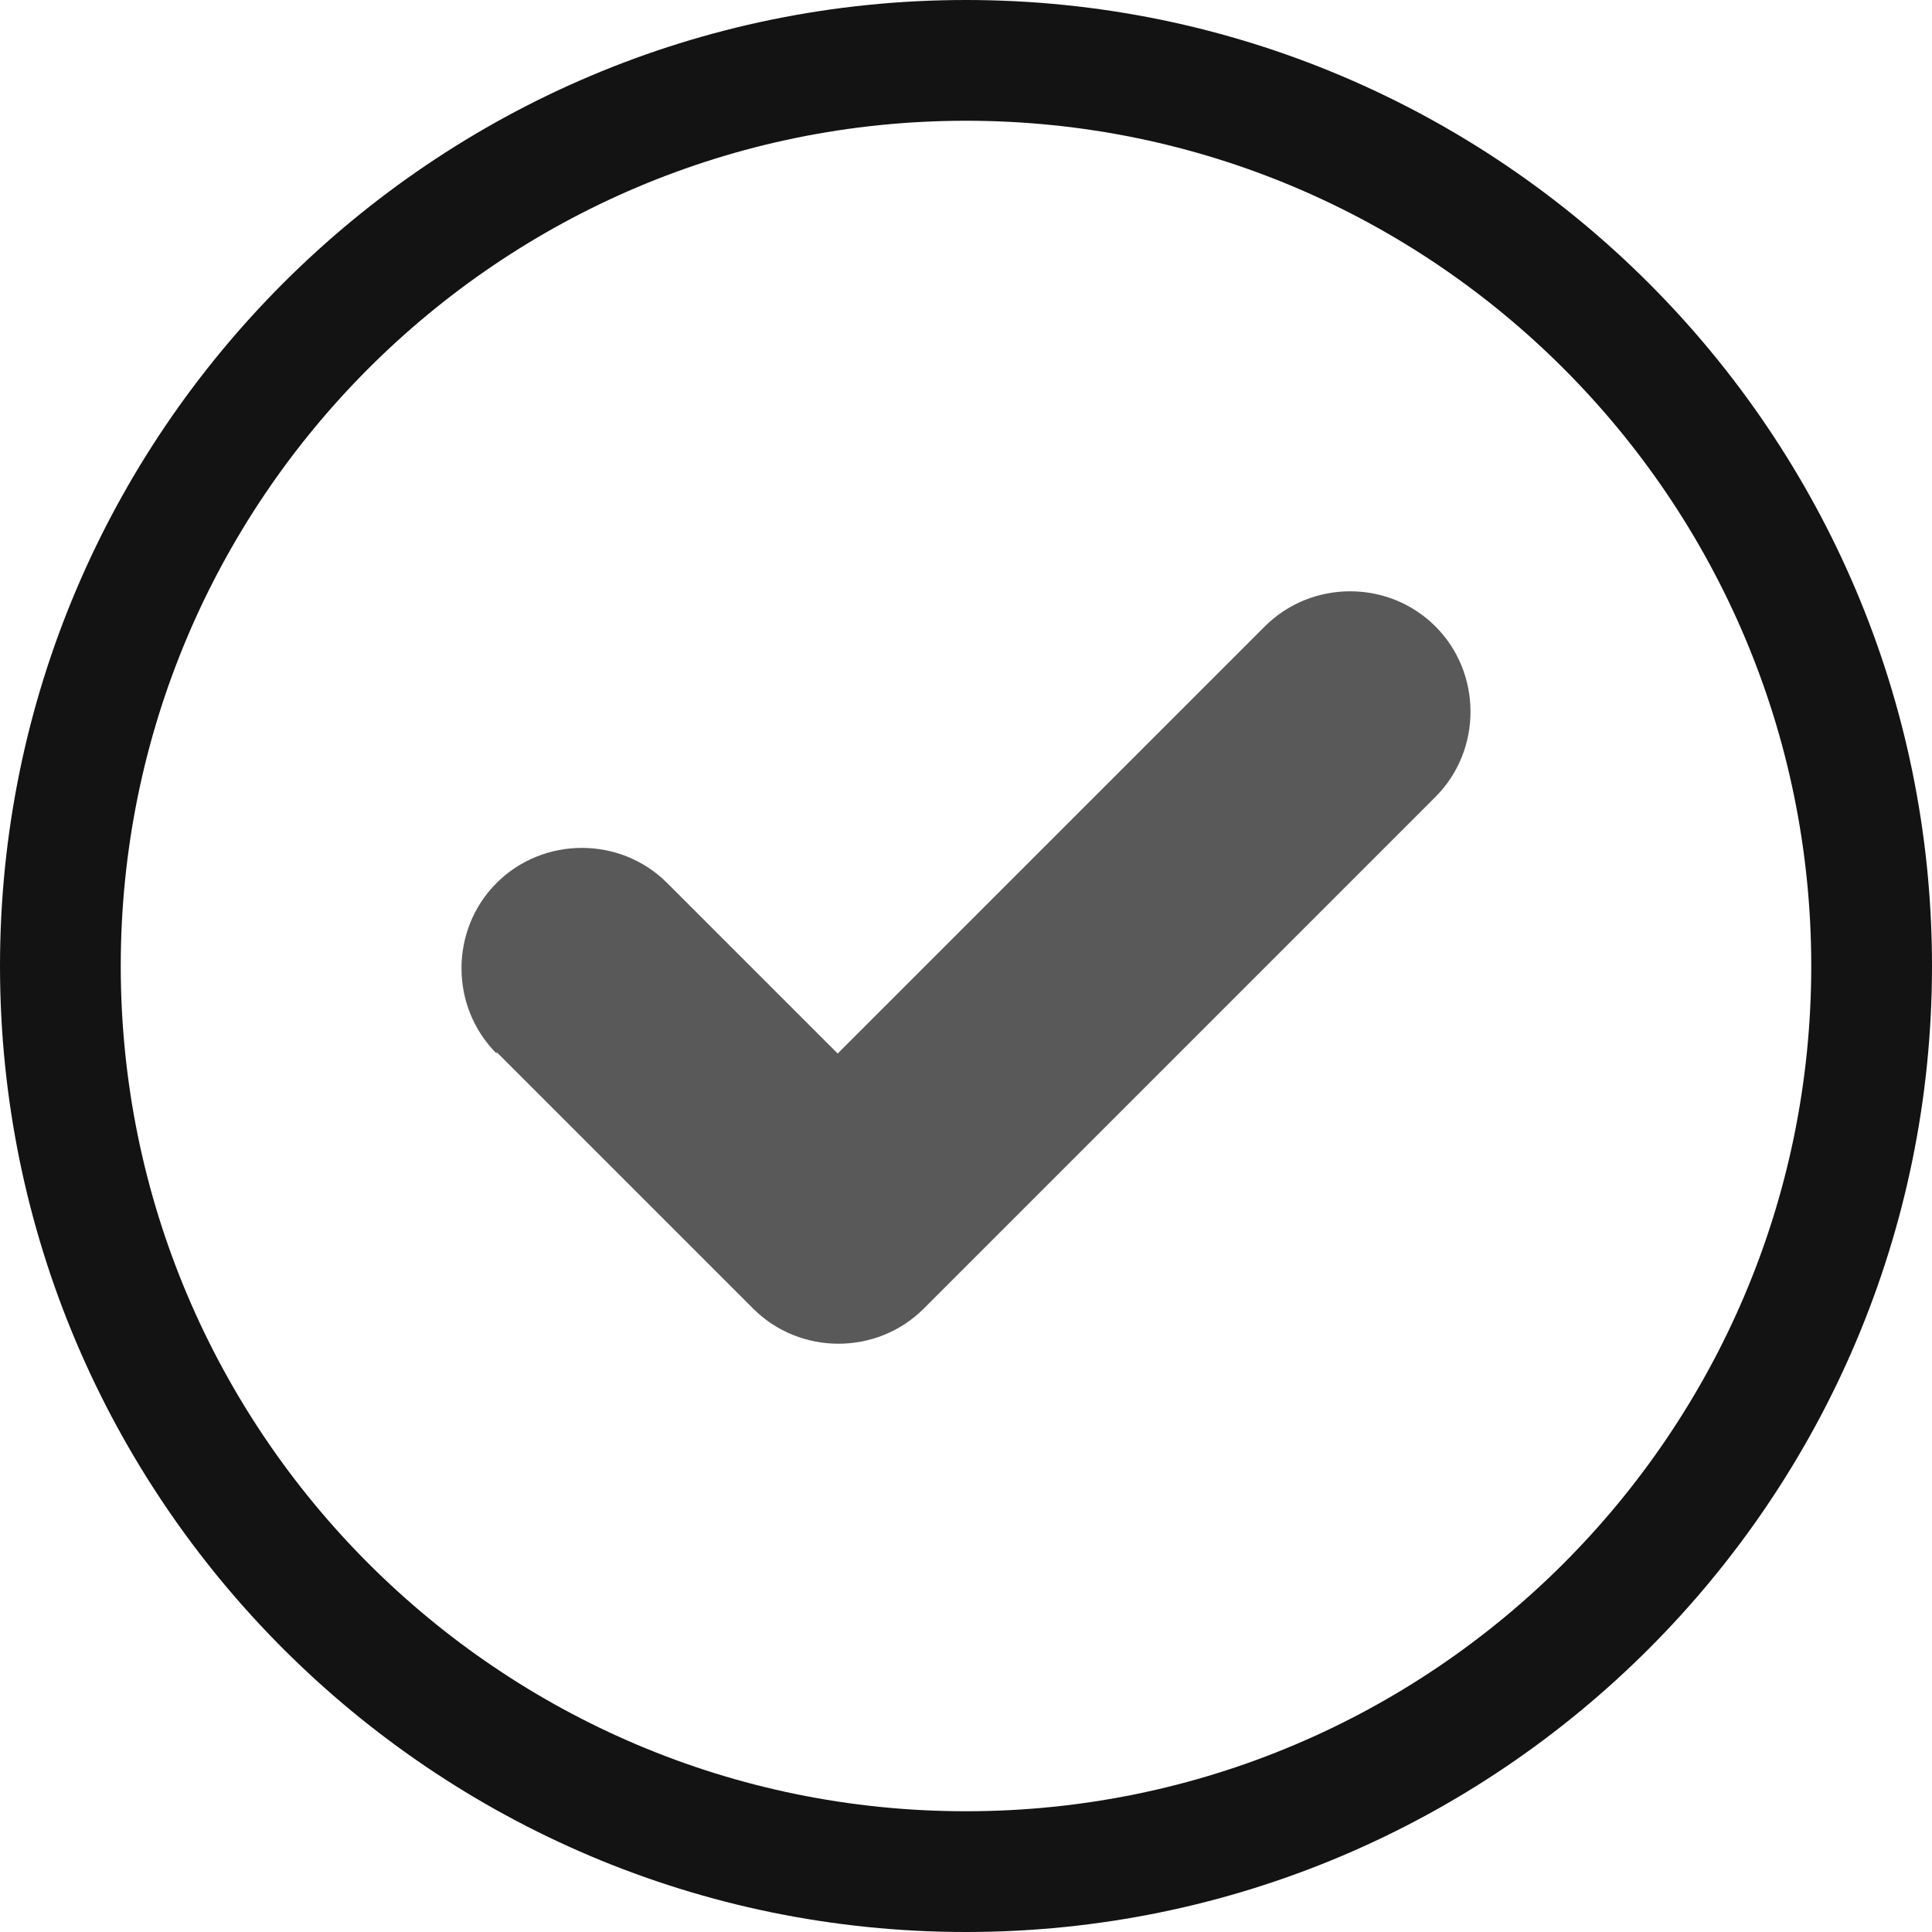 <?xml version="1.0" encoding="UTF-8"?><svg id="Layer_1" xmlns="http://www.w3.org/2000/svg" width="128" height="128" viewBox="0 0 128 128"><defs><style>.cls-1,.cls-2{fill:#131314;}.cls-2{opacity:.7;}</style></defs><path class="cls-1" d="M64,0C28.7,0,0,28.7,0,64s28.7,64,64,64,64-28.7,64-64S99.3,0,64,0ZM64,120c-30.9,0-56-25.1-56-56S33.1,8,64,8s56,25.1,56,56-25.1,56-56,56Z"/><path class="cls-2" d="M32.9,69.7l17,17c3.1,3.1,8.2,3.1,11.3,0l33.9-33.9c3.1-3.1,3.1-8.2,0-11.3s-8.2-3.1-11.3,0l-28.3,28.3-11.3-11.3c-3.1-3.1-8.2-3.1-11.3,0-3.1,3.1-3.1,8.2,0,11.3v-.1Z"/></svg>